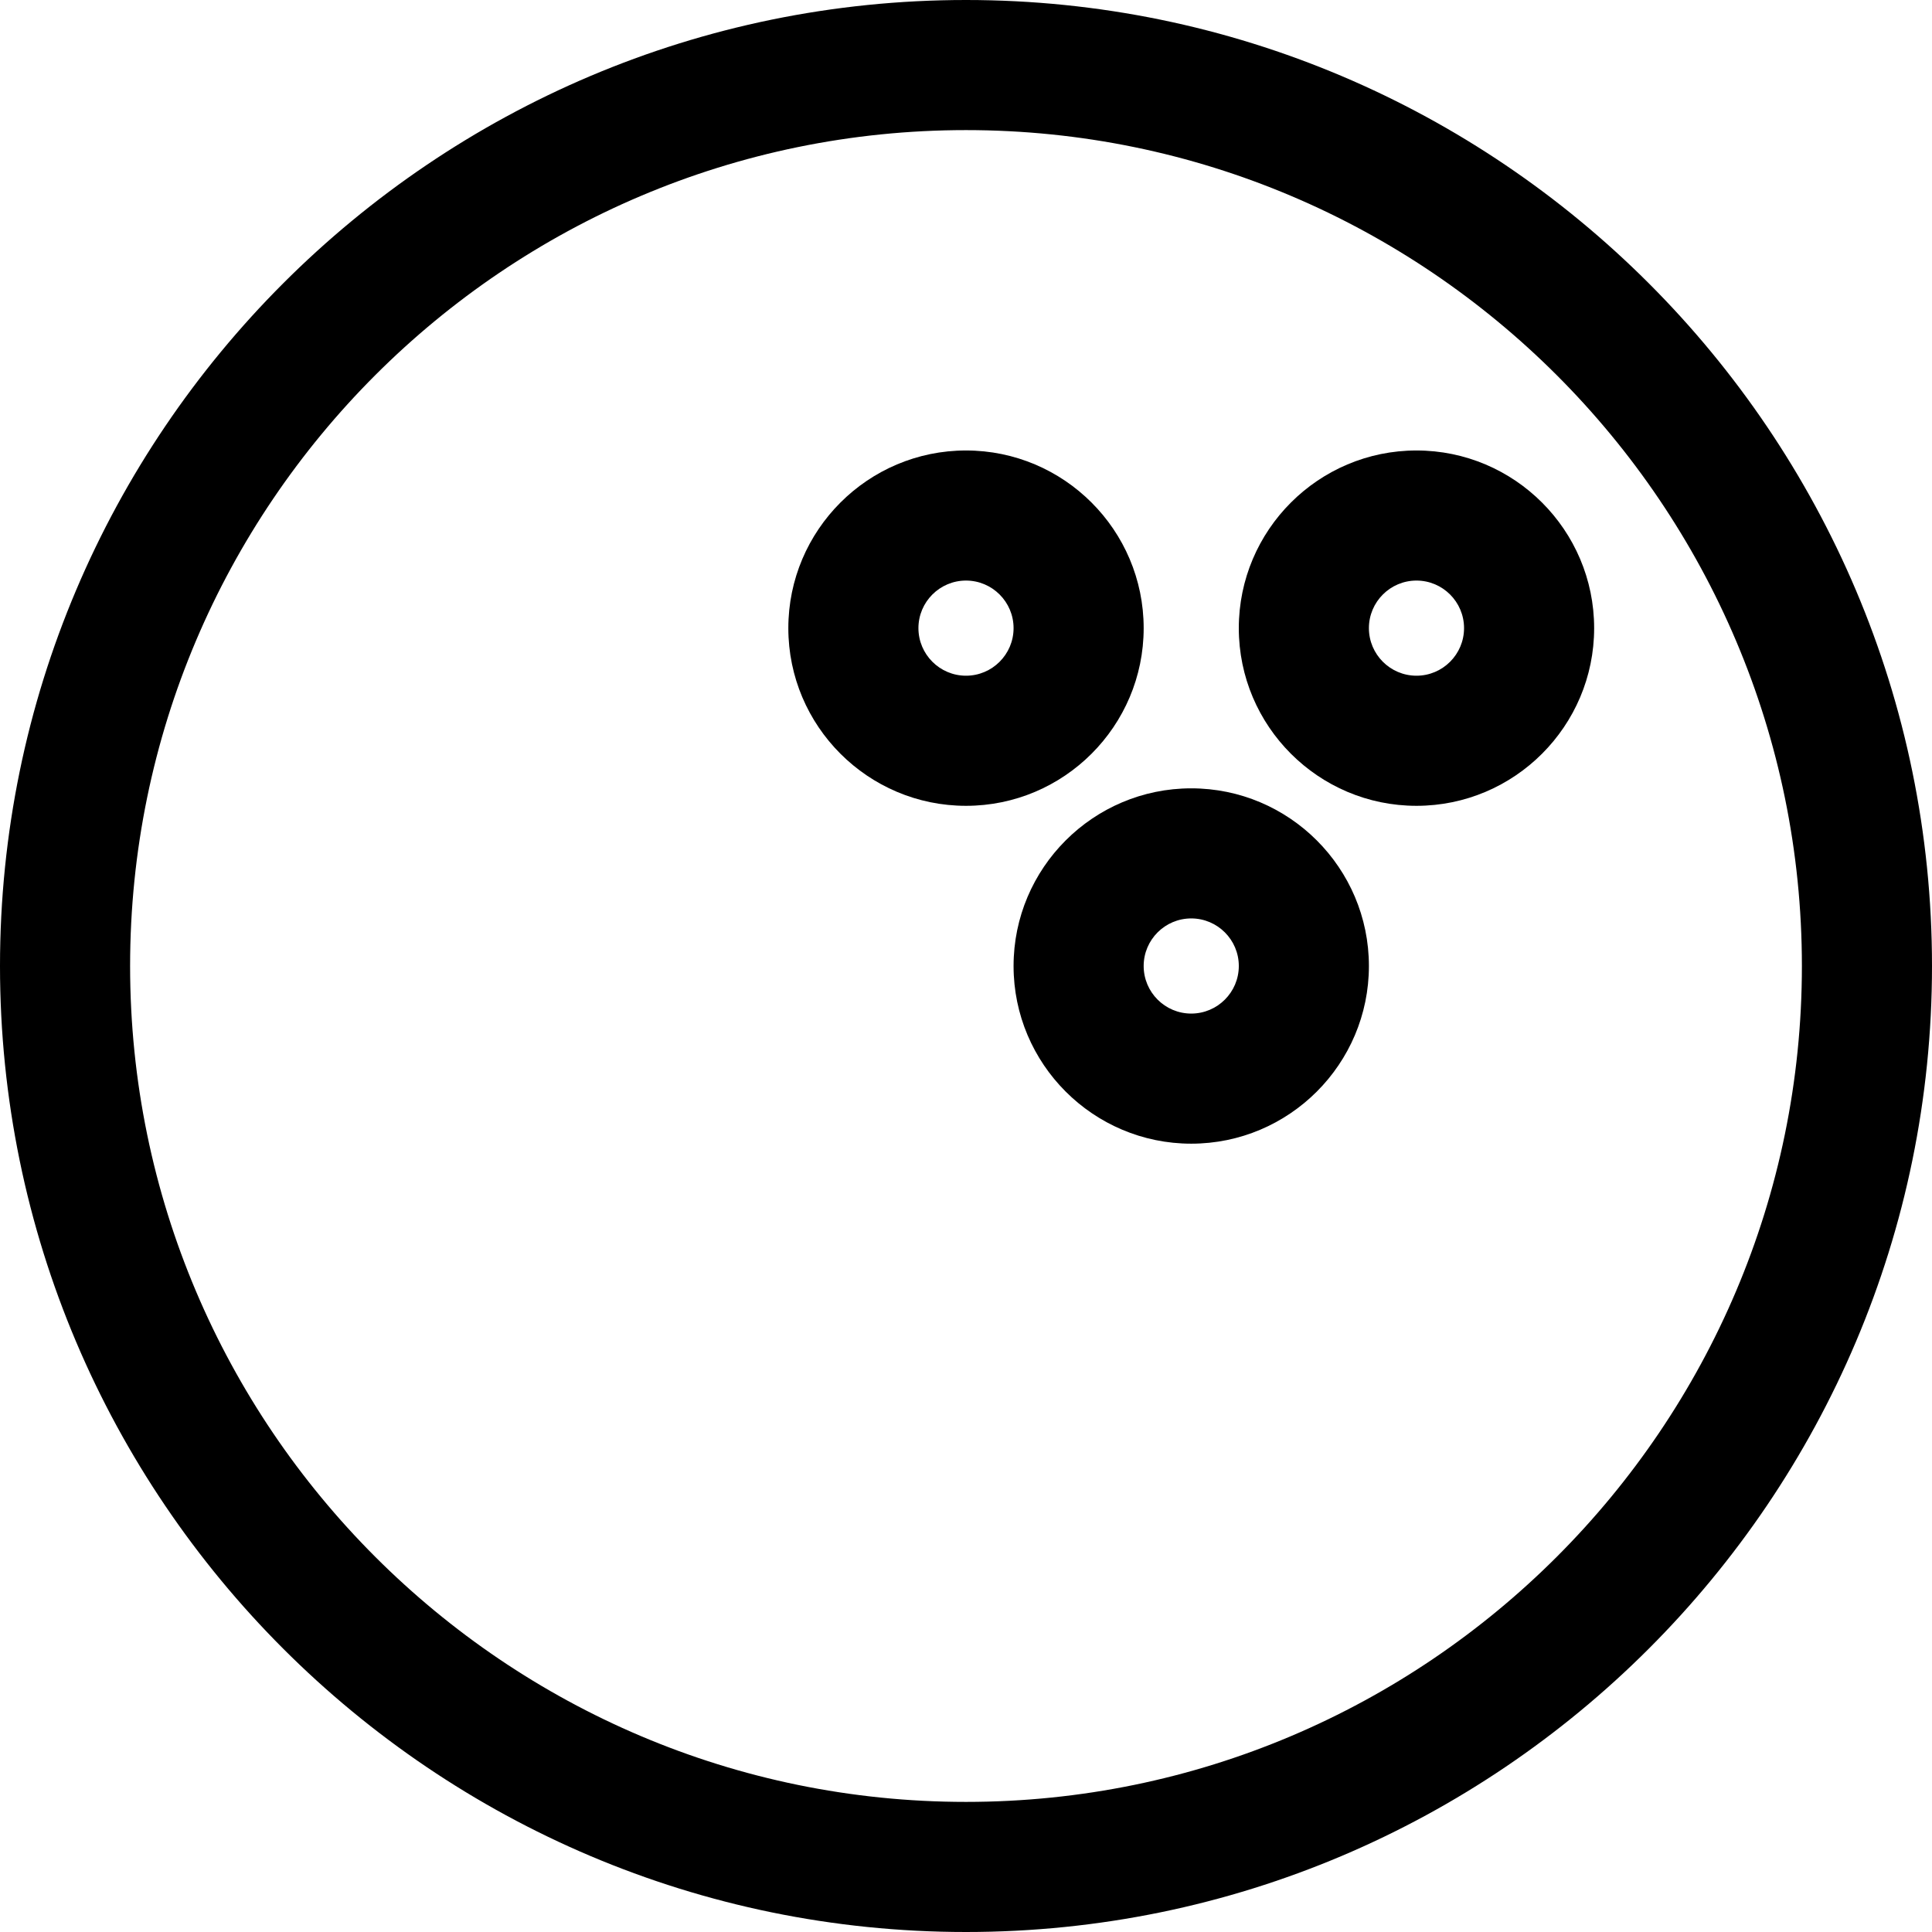<?xml version="1.0" encoding="iso-8859-1"?>
<!-- Uploaded to: SVG Repo, www.svgrepo.com, Generator: SVG Repo Mixer Tools -->
<!DOCTYPE svg PUBLIC "-//W3C//DTD SVG 1.1//EN" "http://www.w3.org/Graphics/SVG/1.1/DTD/svg11.dtd">
<svg fill="#000000" height="800px" width="800px" version="1.1" id="Capa_1" xmlns="http://www.w3.org/2000/svg" xmlns:xlink="http://www.w3.org/1999/xlink" 
	 viewBox="0 0 297 297" xml:space="preserve">
<g>
	<path d="M148.5,0C66.617,0,0,66.617,0,148.5S66.617,297,148.5,297S297,230.383,297,148.5S230.383,0,148.5,0z M148.5,277
		C77.645,277,20,219.355,20,148.5S77.645,20,148.5,20S277,77.645,277,148.5S219.355,277,148.5,277z"/>
	<path d="M175.813,96.563c0-15.061-12.252-27.313-27.313-27.313s-27.313,12.252-27.313,27.313s12.252,27.313,27.313,27.313
		S175.813,111.623,175.813,96.563z M148.5,103.875c-4.032,0-7.313-3.28-7.313-7.313s3.28-7.313,7.313-7.313s7.313,3.28,7.313,7.313
		S152.532,103.875,148.5,103.875z"/>
	<path d="M217.75,69.25c-15.061,0-27.313,12.252-27.313,27.313s12.252,27.313,27.313,27.313s27.313-12.252,27.313-27.313
		S232.811,69.25,217.75,69.25z M217.75,103.875c-4.032,0-7.313-3.28-7.313-7.313s3.28-7.313,7.313-7.313s7.313,3.28,7.313,7.313
		S221.782,103.875,217.75,103.875z"/>
	<path d="M183.125,121.188c-15.061,0-27.313,12.252-27.313,27.313s12.252,27.313,27.313,27.313s27.313-12.252,27.313-27.313
		S198.186,121.188,183.125,121.188z M183.125,155.813c-4.032,0-7.313-3.28-7.313-7.313s3.28-7.313,7.313-7.313
		s7.313,3.28,7.313,7.313S187.157,155.813,183.125,155.813z"/>
</g>
</svg>